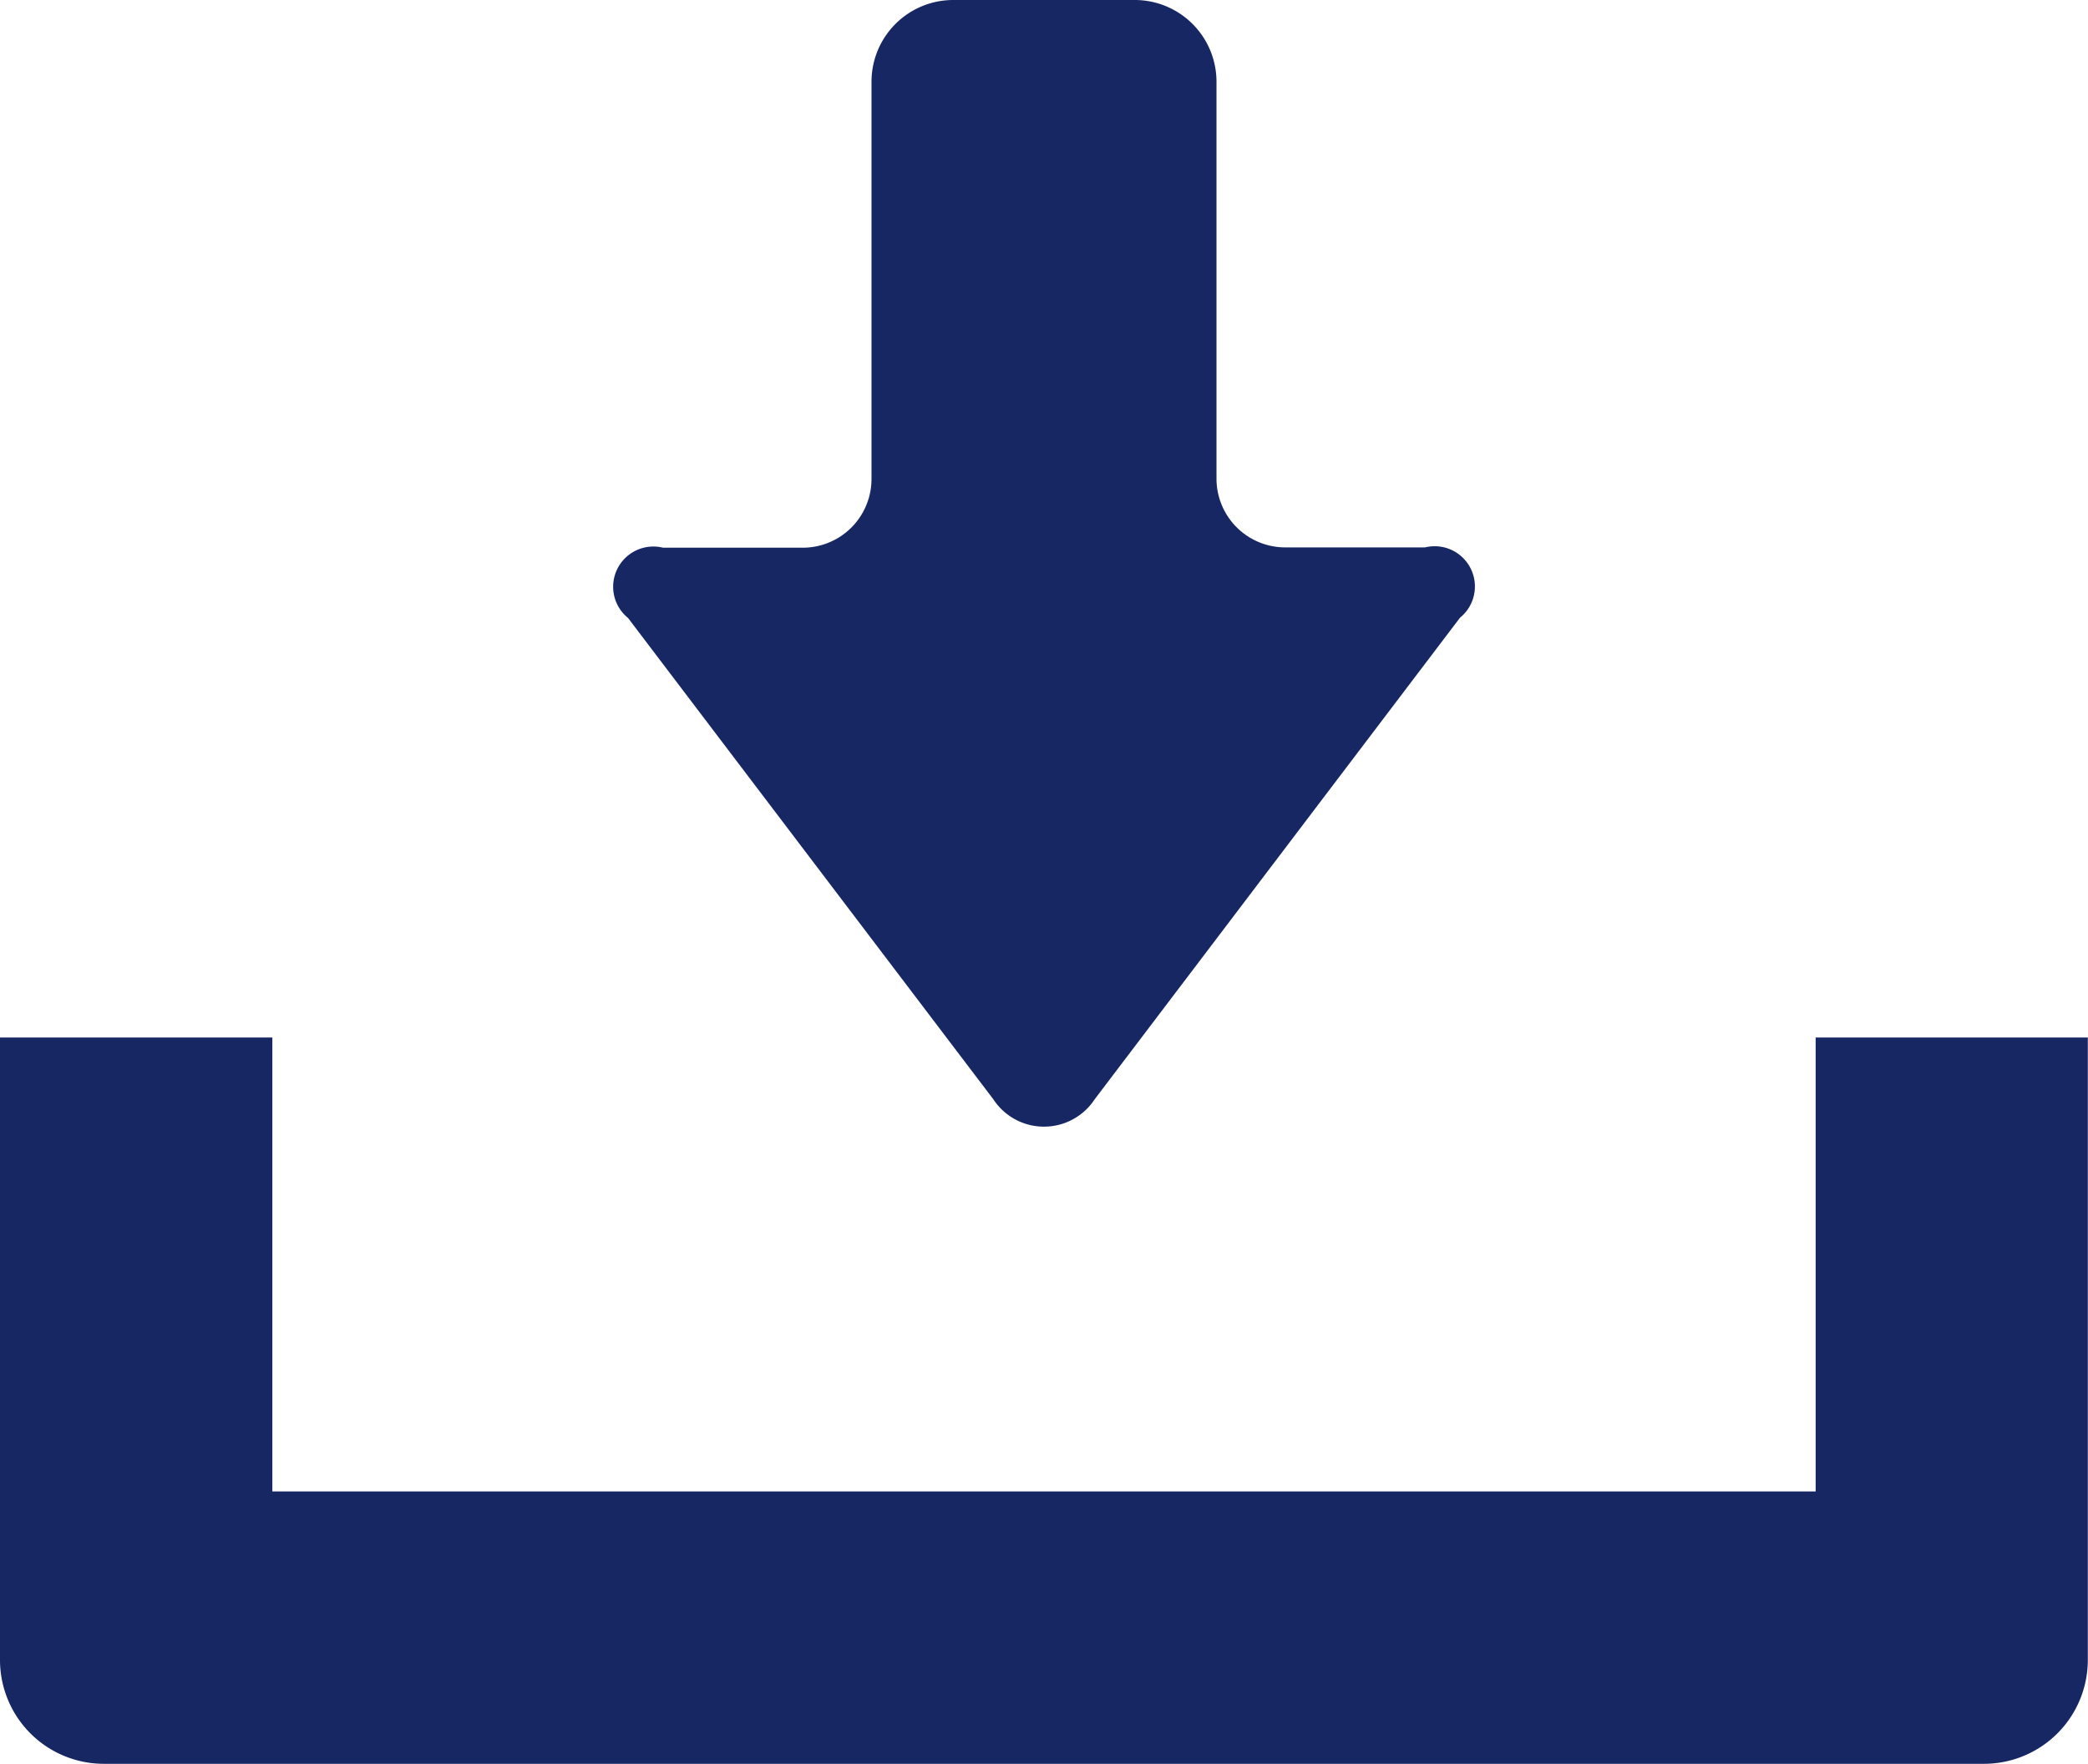 <svg xmlns="http://www.w3.org/2000/svg" width="35.044" height="29.603" viewBox="0 0 35.044 29.603"><defs><style>.a{fill:#172764;}</style></defs><g transform="translate(0 -39.75)"><path class="a" d="M156.945,58.2a1.017,1.017,0,0,0,1.7,0l6.132-8.083a.675.675,0,0,0-.586-1.18h-2.348a1.154,1.154,0,0,1-1.153-1.153V41.121a1.372,1.372,0,0,0-1.371-1.371H156.27a1.372,1.372,0,0,0-1.37,1.371v6.668a1.154,1.154,0,0,1-1.153,1.153H151.4a.675.675,0,0,0-.586,1.18Z" transform="translate(-140.273)"/><path class="a" d="M30.473,294.16v7.618H4.571V294.16H0v10.448a1.743,1.743,0,0,0,1.741,1.741H33.3a1.743,1.743,0,0,0,1.741-1.741V294.16Z" transform="translate(0 -236.997)"/></g></svg>